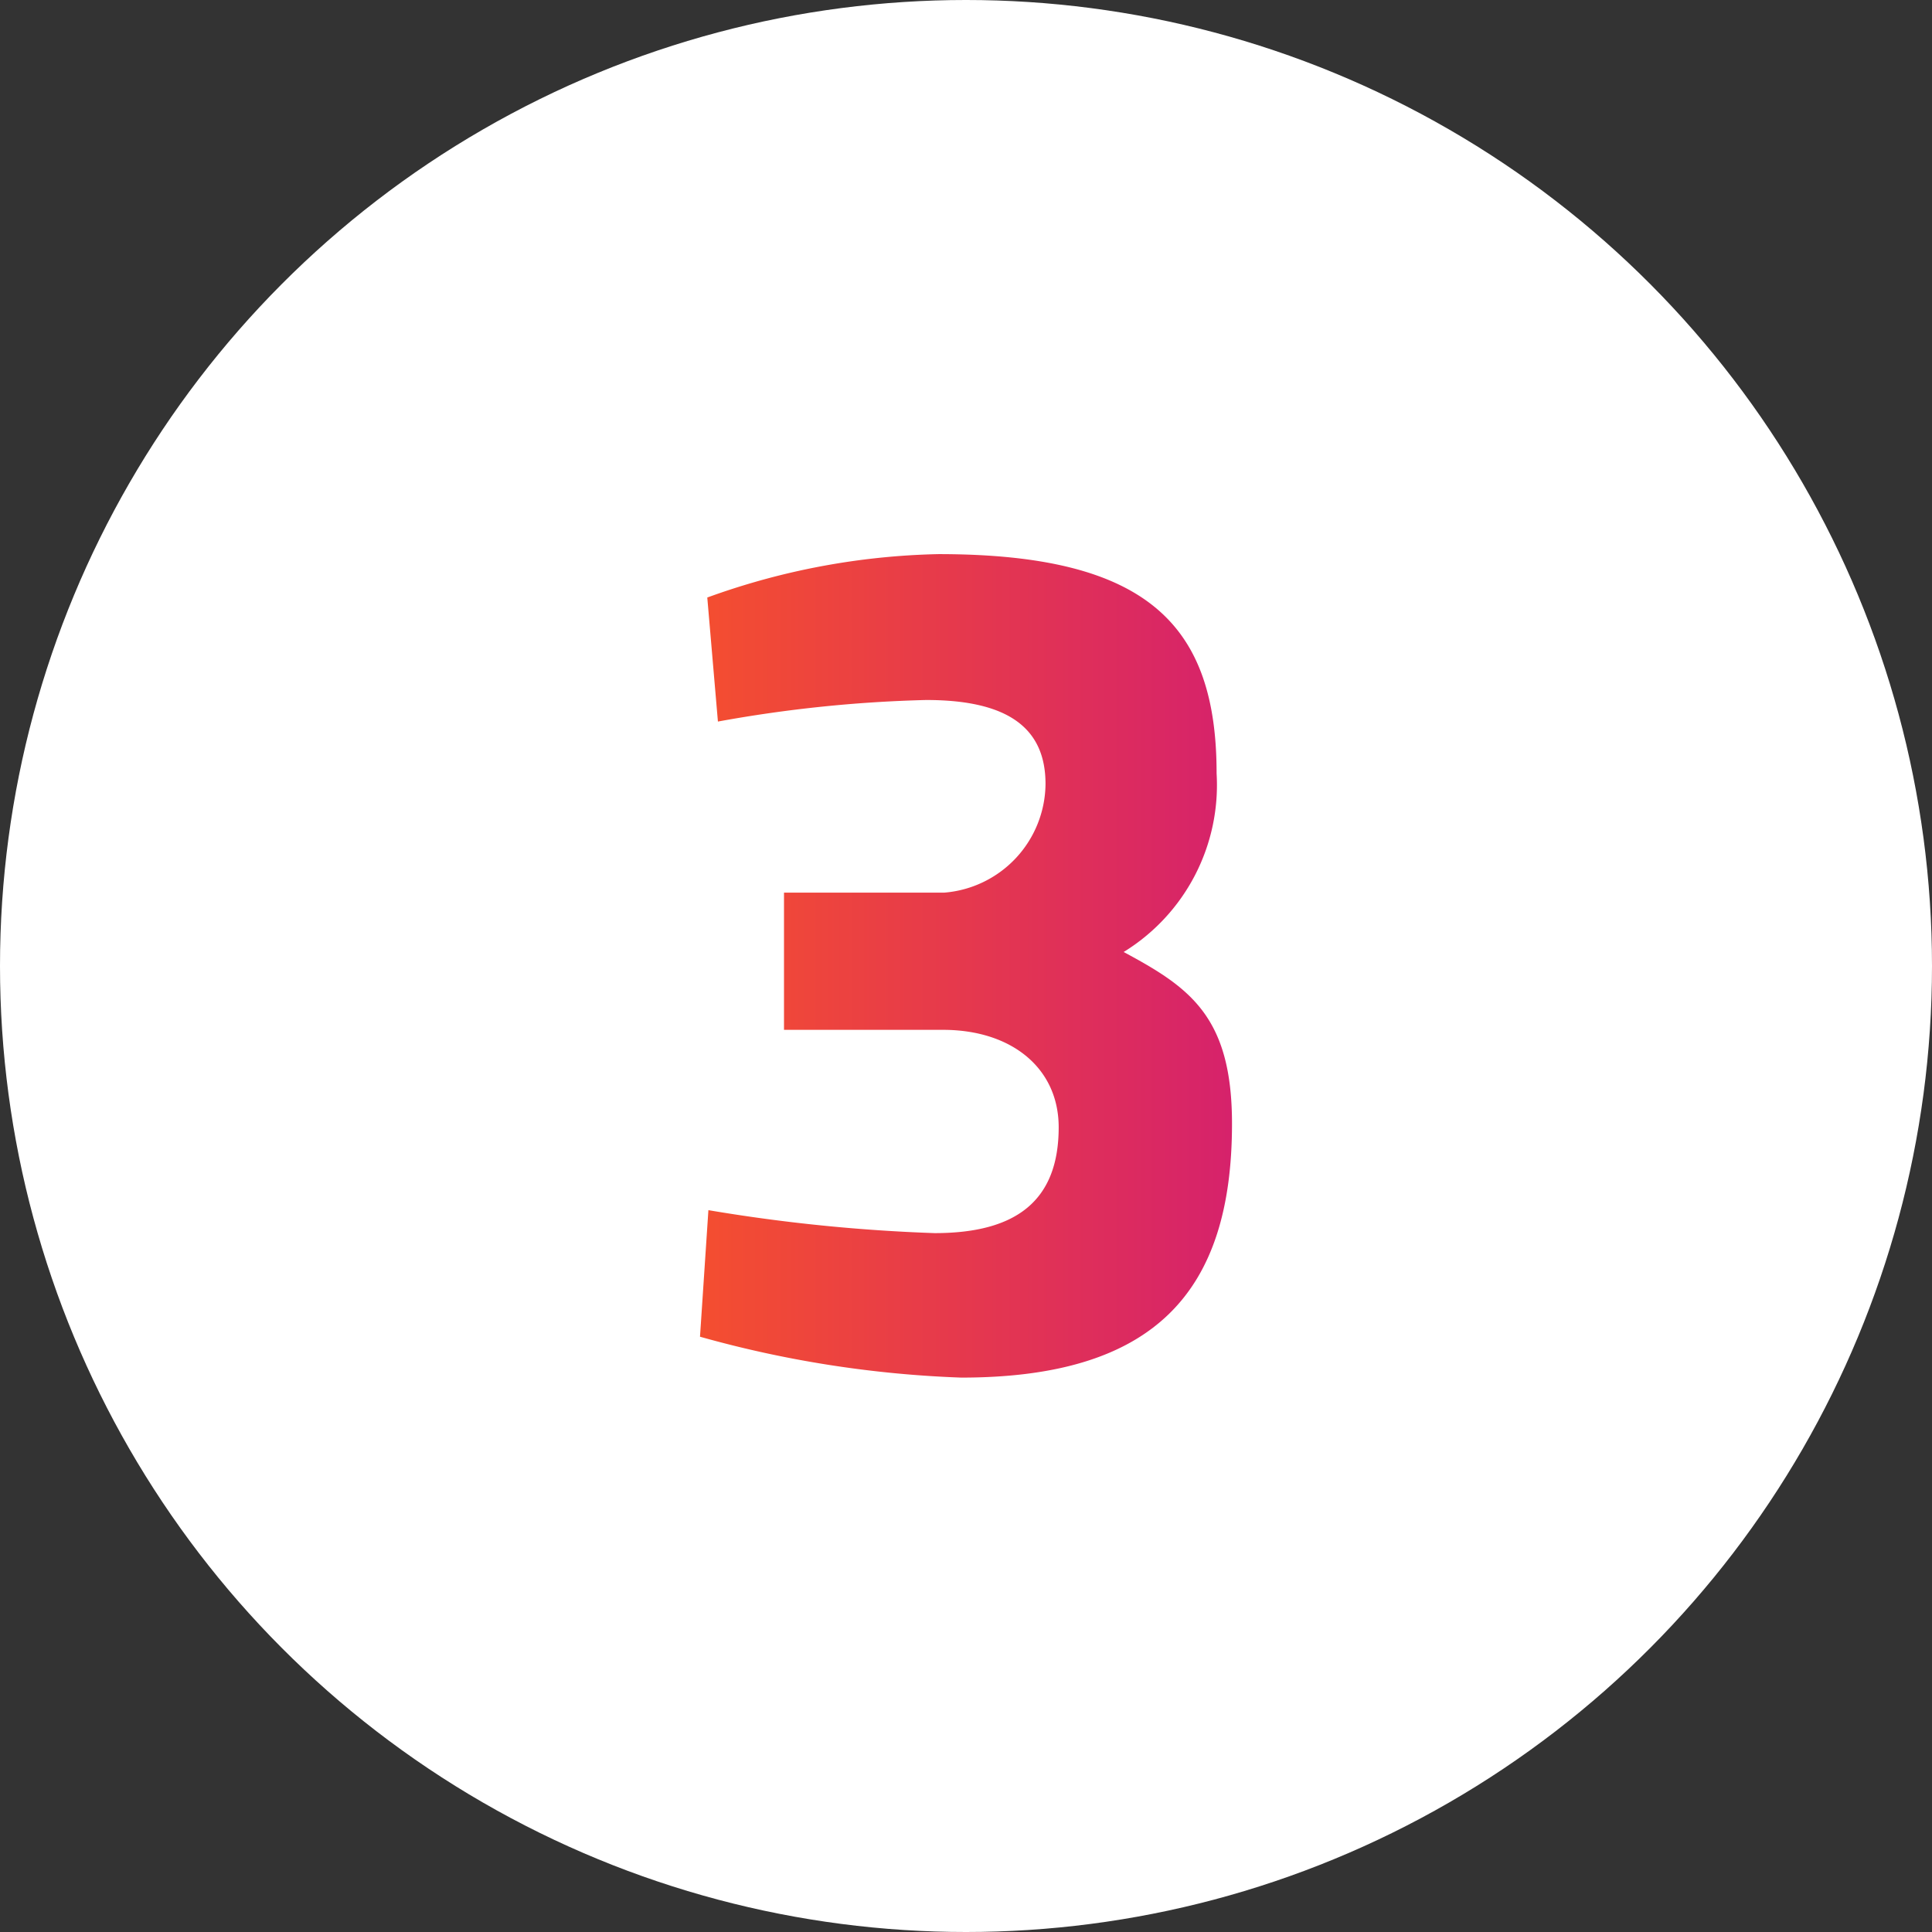 <?xml version="1.0" encoding="UTF-8"?> <svg xmlns="http://www.w3.org/2000/svg" xmlns:xlink="http://www.w3.org/1999/xlink" id="ee9d21f8-bb01-47e0-b3be-e2a6170852cf" data-name="Layer 1" viewBox="0 0 69 69"><rect x="0" y="0" width="69" height="69" fill="#333333" stroke="none"/> <defs> <style>.f144a370-6c4a-476a-92a1-8ae4219f0171{fill:#fff;}.d3b31549-eeb8-4ef9-9c74-6896c8aa2ccc{fill:url(#5fdcf3d7-ea15-4139-a51f-c47171dbe0c6);}</style> <linearGradient id="5fdcf3d7-ea15-4139-a51f-c47171dbe0c6" x1="25.04" y1="34.5" x2="43.96" y2="34.5" gradientUnits="userSpaceOnUse"> <stop offset="0" stop-color="#f44e30"></stop> <stop offset="1" stop-color="#d6226b"></stop> </linearGradient> </defs> <title>3</title> <circle class="f144a370-6c4a-476a-92a1-8ae4219f0171" cx="34.5" cy="34.5" r="34.5"></circle> <path class="d3b31549-eeb8-4ef9-9c74-6896c8aa2ccc" d="M25.26,21.34a25.65,25.65,0,0,1,8.26-1.55c7.48,0,9.93,2.54,9.93,7.83A7,7,0,0,1,40.13,34C42.5,35.27,44,36.31,44,40.13c0,6-2.75,9.07-9.67,9.07A39.59,39.59,0,0,1,25,47.74l.3-4.52a61,61,0,0,0,8.08.82c2.92,0,4.43-1.16,4.43-3.78,0-2.11-1.68-3.48-4.13-3.48H28v-4.9h5.72A3.93,3.93,0,0,0,37.34,28C37.34,26,36,25,33.08,25a47.79,47.79,0,0,0-7.44.77Z"></path> </svg> 